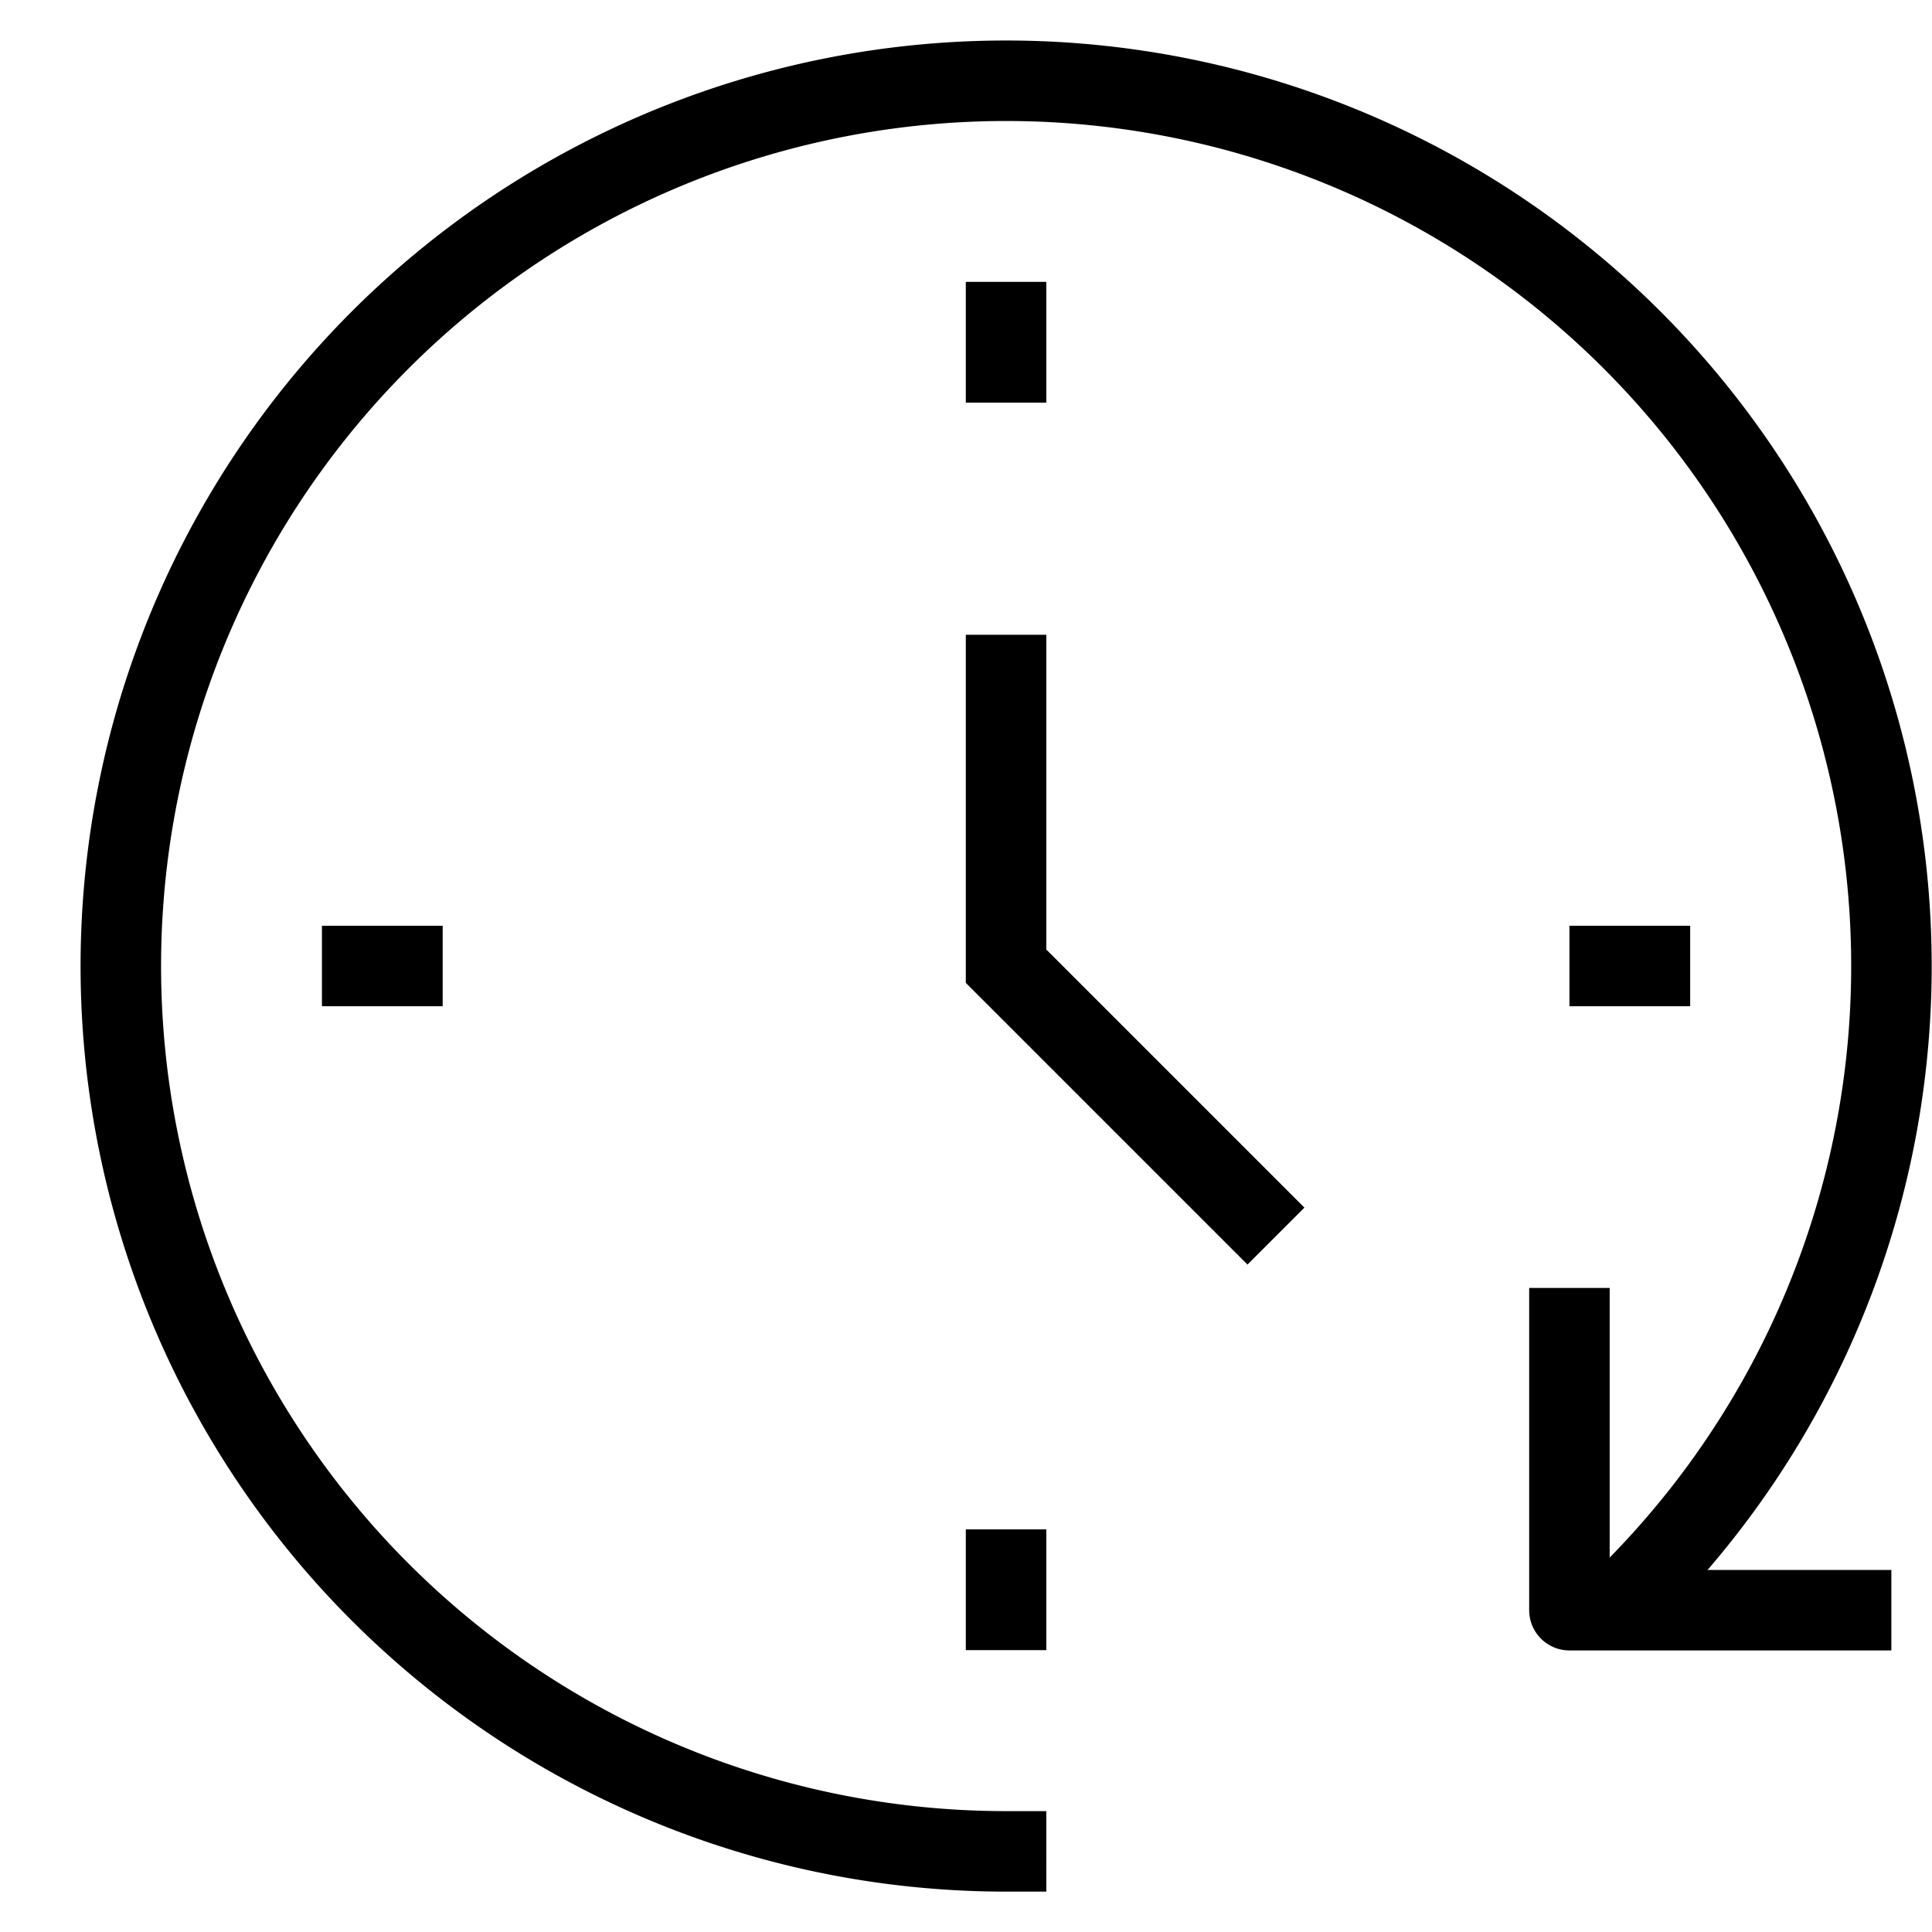 <svg xmlns="http://www.w3.org/2000/svg" xmlns:xlink="http://www.w3.org/1999/xlink" width="30" height="30" viewBox="0 0 30 30">
  <defs>
    <clipPath id="clip-path">
      <rect id="長方形_199" data-name="長方形 199" width="30" height="30" transform="translate(90 3282)" fill="#082b26" stroke="#707070" stroke-width="1"/>
    </clipPath>
  </defs>
  <g id="マスクグループ_85" data-name="マスクグループ 85" transform="translate(-90 -3282)" clip-path="url(#clip-path)">
    <g id="_897_ti_h" data-name="897_ti_h" transform="translate(90 3282.003)">
      <rect id="長方形_370" data-name="長方形 370" width="29.994" height="29.994" fill="none"/>
      <path id="パス_127" data-name="パス 127" d="M15.622,28.745a13.747,13.747,0,1,1,9.873-4.18" fill="none" stroke="#000" stroke-linecap="square" stroke-linejoin="round" stroke-width="1.25"/>
      <path id="パス_128" data-name="パス 128" d="M15.622,10.479V15l3.749,3.749" fill="none" stroke="#000" stroke-linecap="square" stroke-miterlimit="10" stroke-width="1.25"/>
      <line id="線_58" data-name="線 58" y2="0.625" transform="translate(15.622 4.999)" fill="none" stroke="#000" stroke-linecap="square" stroke-linejoin="round" stroke-width="1.25"/>
      <line id="線_59" data-name="線 59" y2="0.625" transform="translate(15.622 24.37)" fill="none" stroke="#000" stroke-linecap="square" stroke-linejoin="round" stroke-width="1.25"/>
      <line id="線_60" data-name="線 60" x1="0.625" transform="translate(24.995 14.997)" fill="none" stroke="#000" stroke-linecap="square" stroke-linejoin="round" stroke-width="1.25"/>
      <line id="線_61" data-name="線 61" x1="0.625" transform="translate(5.624 14.997)" fill="none" stroke="#000" stroke-linecap="square" stroke-linejoin="round" stroke-width="1.25"/>
      <path id="パス_129" data-name="パス 129" d="M24.37,20.621V25h4.374" fill="none" stroke="#000" stroke-linecap="square" stroke-linejoin="round" stroke-width="1.25"/>
    </g>
  </g>
</svg>
